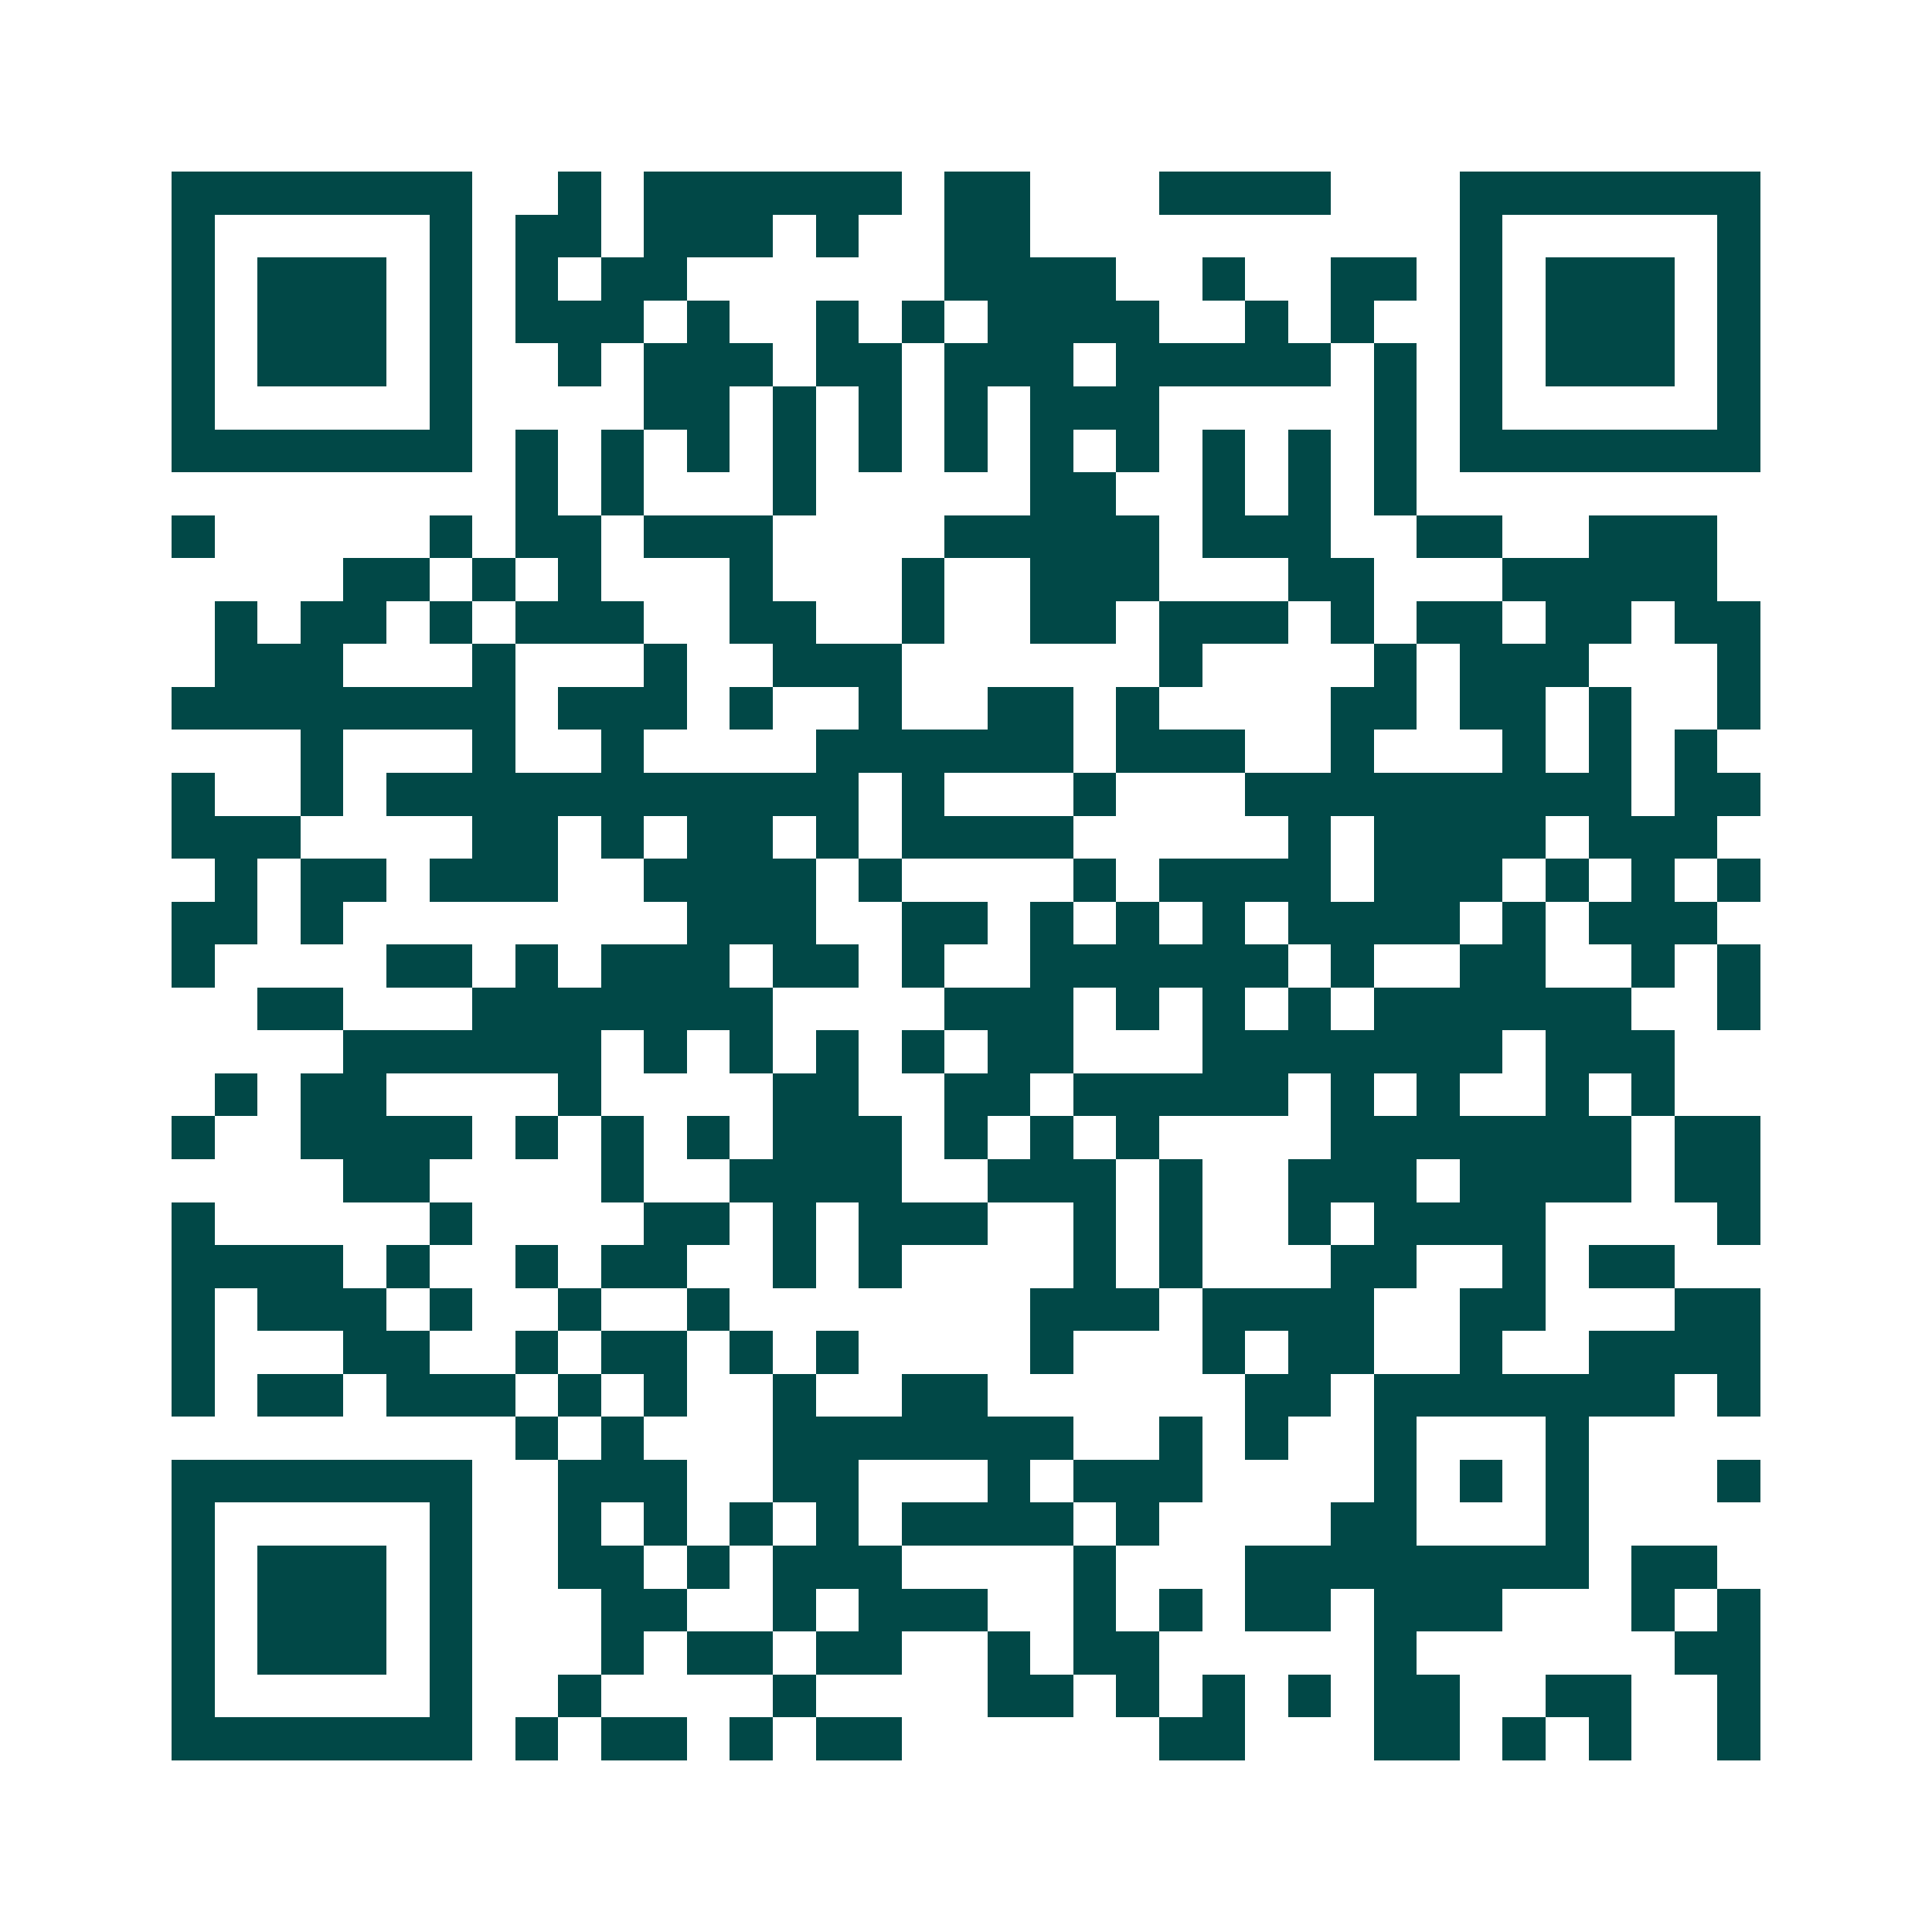 <svg xmlns="http://www.w3.org/2000/svg" width="200" height="200" viewBox="0 0 45 45" shape-rendering="crispEdges"><path fill="#ffffff" d="M0 0h45v45H0z"/><path stroke="#014847" d="M4 4.5h7m2 0h1m1 0h6m1 0h2m3 0h4m3 0h7M4 5.5h1m5 0h1m1 0h2m1 0h3m1 0h1m2 0h2m10 0h1m5 0h1M4 6.5h1m1 0h3m1 0h1m1 0h1m1 0h2m6 0h4m2 0h1m2 0h2m1 0h1m1 0h3m1 0h1M4 7.5h1m1 0h3m1 0h1m1 0h3m1 0h1m2 0h1m1 0h1m1 0h4m2 0h1m1 0h1m2 0h1m1 0h3m1 0h1M4 8.5h1m1 0h3m1 0h1m2 0h1m1 0h3m1 0h2m1 0h3m1 0h5m1 0h1m1 0h1m1 0h3m1 0h1M4 9.5h1m5 0h1m4 0h2m1 0h1m1 0h1m1 0h1m1 0h3m5 0h1m1 0h1m5 0h1M4 10.5h7m1 0h1m1 0h1m1 0h1m1 0h1m1 0h1m1 0h1m1 0h1m1 0h1m1 0h1m1 0h1m1 0h1m1 0h7M12 11.5h1m1 0h1m3 0h1m5 0h2m2 0h1m1 0h1m1 0h1M4 12.5h1m5 0h1m1 0h2m1 0h3m4 0h5m1 0h3m2 0h2m2 0h3M8 13.5h2m1 0h1m1 0h1m3 0h1m3 0h1m2 0h3m3 0h2m3 0h5M5 14.5h1m1 0h2m1 0h1m1 0h3m2 0h2m2 0h1m2 0h2m1 0h3m1 0h1m1 0h2m1 0h2m1 0h2M5 15.5h3m3 0h1m3 0h1m2 0h3m6 0h1m4 0h1m1 0h3m3 0h1M4 16.5h8m1 0h3m1 0h1m2 0h1m2 0h2m1 0h1m4 0h2m1 0h2m1 0h1m2 0h1M7 17.5h1m3 0h1m2 0h1m4 0h6m1 0h3m2 0h1m3 0h1m1 0h1m1 0h1M4 18.5h1m2 0h1m1 0h11m1 0h1m3 0h1m3 0h9m1 0h2M4 19.5h3m4 0h2m1 0h1m1 0h2m1 0h1m1 0h4m5 0h1m1 0h4m1 0h3M5 20.5h1m1 0h2m1 0h3m2 0h4m1 0h1m4 0h1m1 0h4m1 0h3m1 0h1m1 0h1m1 0h1M4 21.5h2m1 0h1m8 0h3m2 0h2m1 0h1m1 0h1m1 0h1m1 0h4m1 0h1m1 0h3M4 22.5h1m4 0h2m1 0h1m1 0h3m1 0h2m1 0h1m2 0h6m1 0h1m2 0h2m2 0h1m1 0h1M6 23.5h2m3 0h7m4 0h3m1 0h1m1 0h1m1 0h1m1 0h6m2 0h1M8 24.5h6m1 0h1m1 0h1m1 0h1m1 0h1m1 0h2m3 0h7m1 0h3M5 25.5h1m1 0h2m4 0h1m4 0h2m2 0h2m1 0h5m1 0h1m1 0h1m2 0h1m1 0h1M4 26.5h1m2 0h4m1 0h1m1 0h1m1 0h1m1 0h3m1 0h1m1 0h1m1 0h1m4 0h7m1 0h2M8 27.5h2m4 0h1m2 0h4m2 0h3m1 0h1m2 0h3m1 0h4m1 0h2M4 28.5h1m5 0h1m4 0h2m1 0h1m1 0h3m2 0h1m1 0h1m2 0h1m1 0h4m4 0h1M4 29.5h4m1 0h1m2 0h1m1 0h2m2 0h1m1 0h1m4 0h1m1 0h1m3 0h2m2 0h1m1 0h2M4 30.5h1m1 0h3m1 0h1m2 0h1m2 0h1m7 0h3m1 0h4m2 0h2m3 0h2M4 31.5h1m3 0h2m2 0h1m1 0h2m1 0h1m1 0h1m4 0h1m3 0h1m1 0h2m2 0h1m2 0h4M4 32.5h1m1 0h2m1 0h3m1 0h1m1 0h1m2 0h1m2 0h2m6 0h2m1 0h7m1 0h1M12 33.5h1m1 0h1m3 0h7m2 0h1m1 0h1m2 0h1m3 0h1M4 34.5h7m2 0h3m2 0h2m3 0h1m1 0h3m4 0h1m1 0h1m1 0h1m3 0h1M4 35.5h1m5 0h1m2 0h1m1 0h1m1 0h1m1 0h1m1 0h4m1 0h1m4 0h2m3 0h1M4 36.5h1m1 0h3m1 0h1m2 0h2m1 0h1m1 0h3m4 0h1m3 0h8m1 0h2M4 37.5h1m1 0h3m1 0h1m3 0h2m2 0h1m1 0h3m2 0h1m1 0h1m1 0h2m1 0h3m3 0h1m1 0h1M4 38.5h1m1 0h3m1 0h1m3 0h1m1 0h2m1 0h2m2 0h1m1 0h2m5 0h1m6 0h2M4 39.5h1m5 0h1m2 0h1m4 0h1m4 0h2m1 0h1m1 0h1m1 0h1m1 0h2m2 0h2m2 0h1M4 40.5h7m1 0h1m1 0h2m1 0h1m1 0h2m6 0h2m3 0h2m1 0h1m1 0h1m2 0h1"/></svg>
